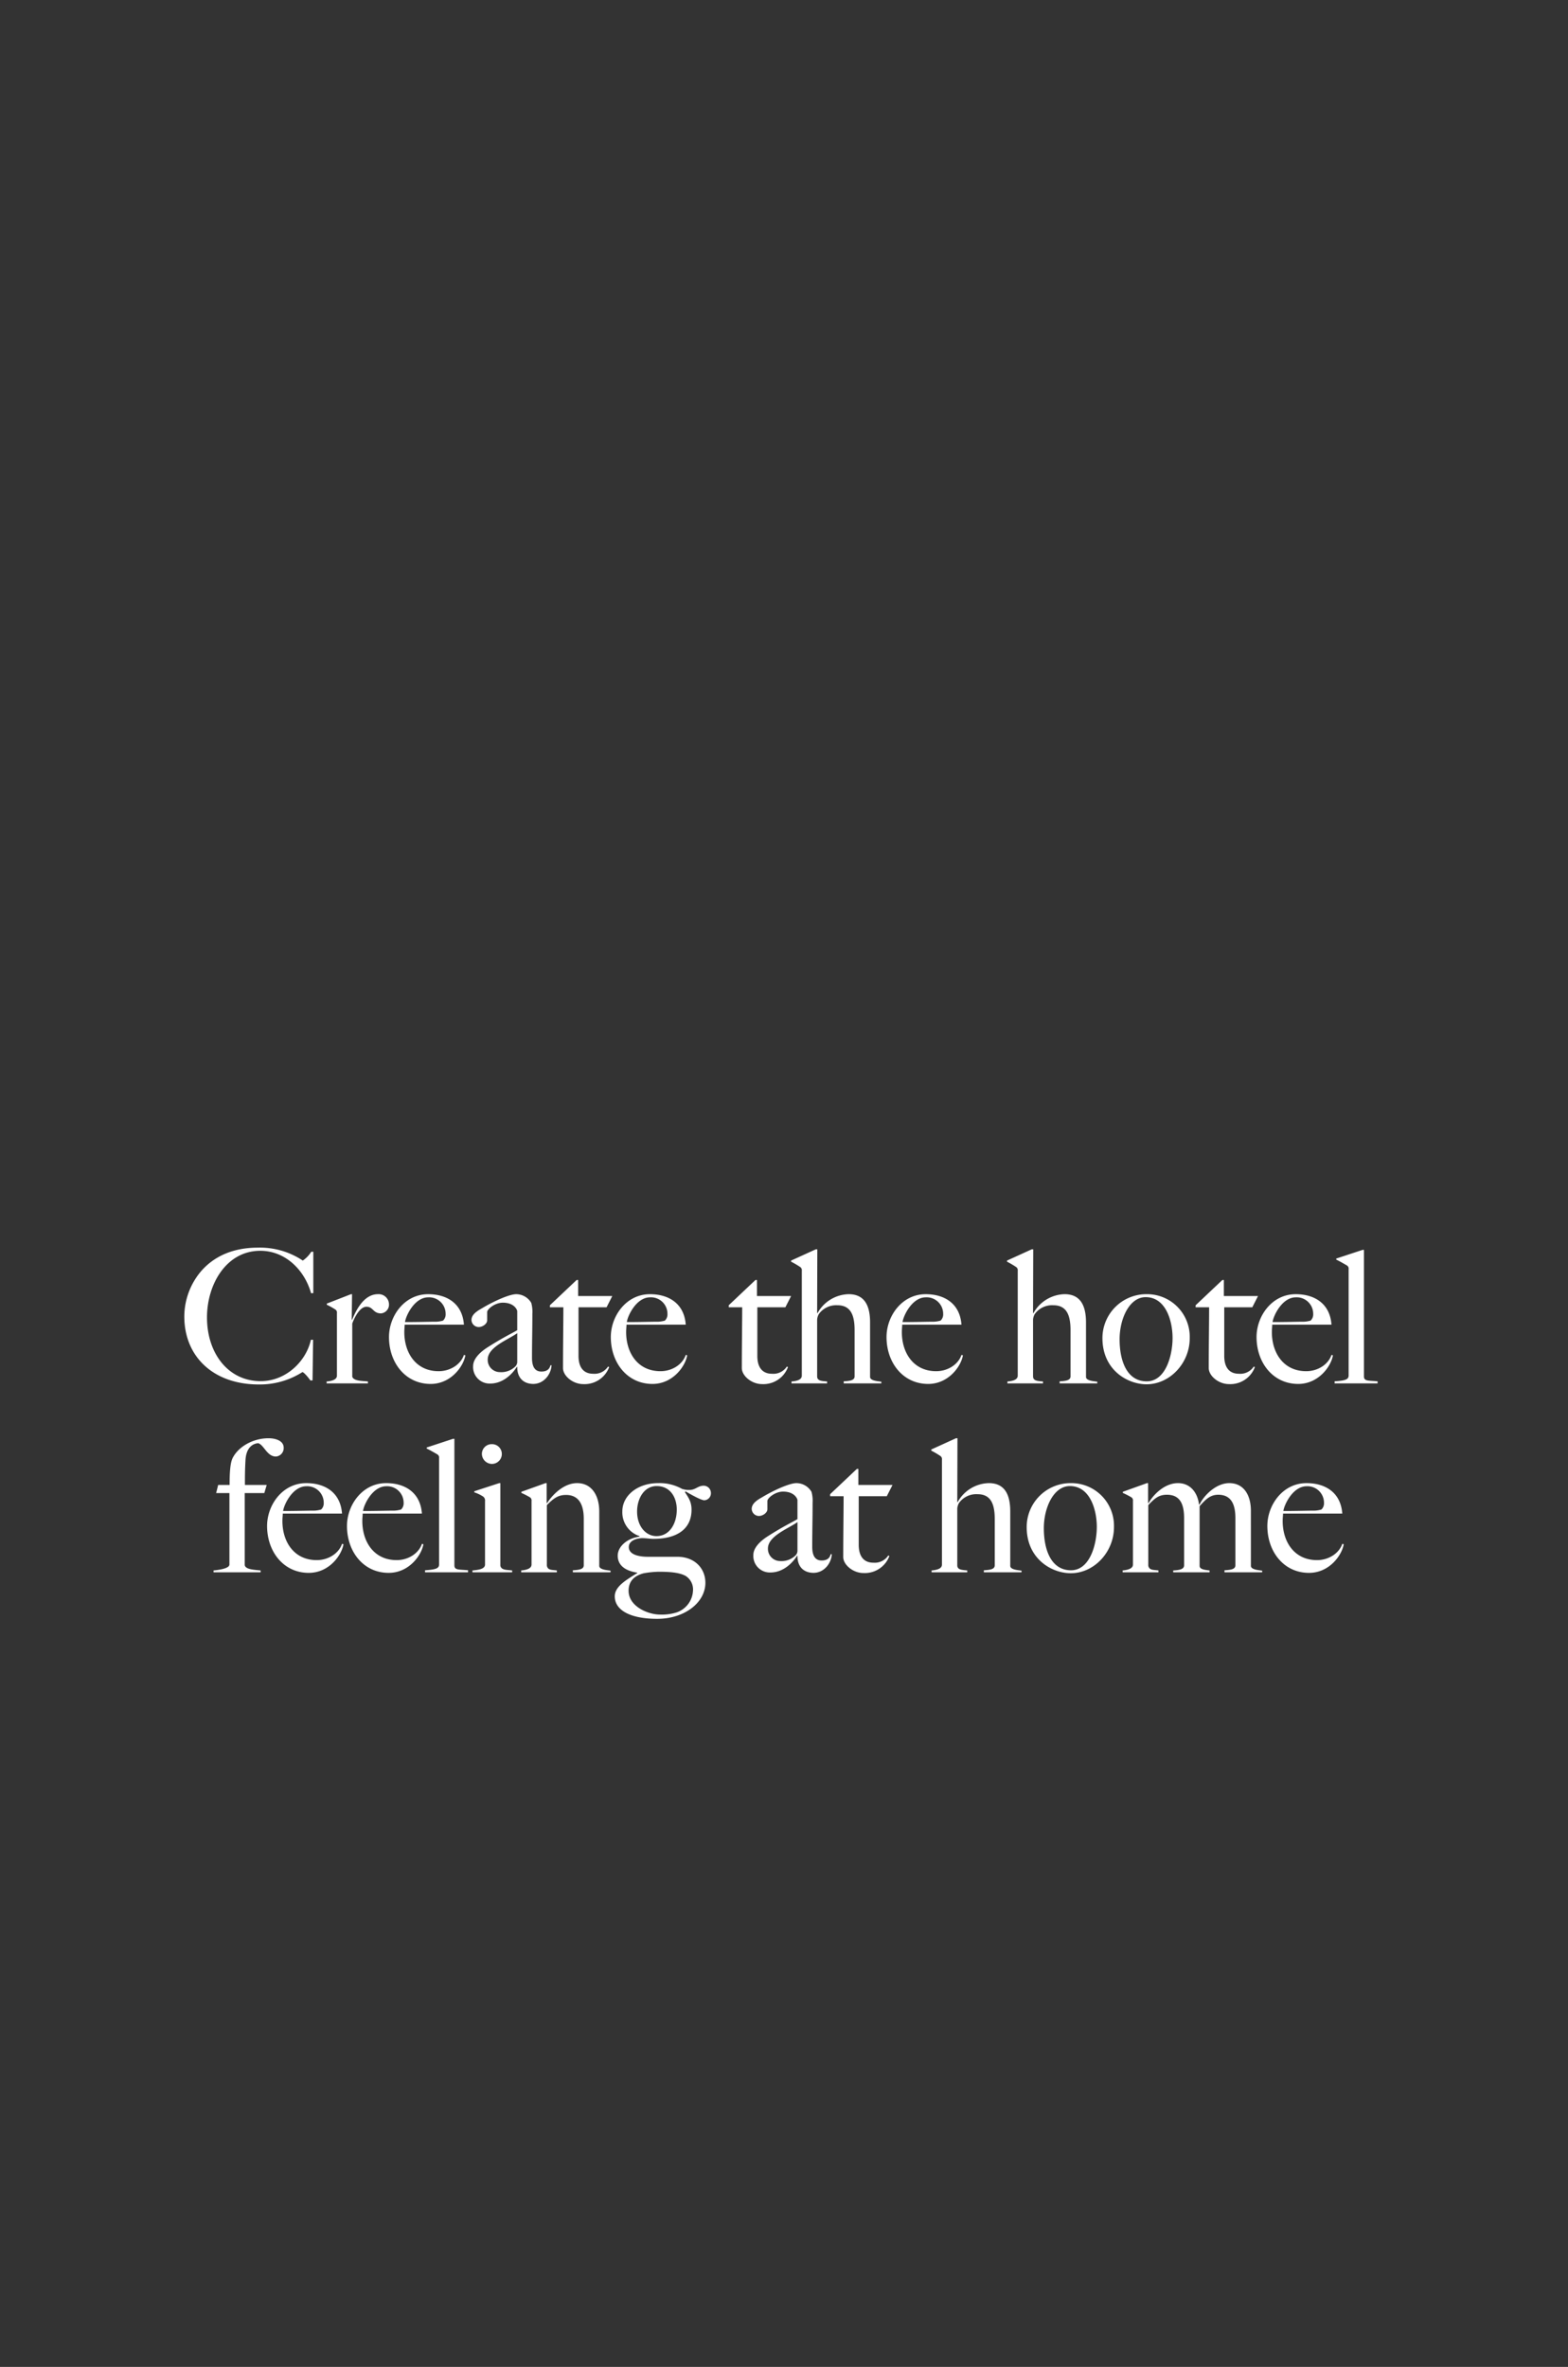 <svg xmlns="http://www.w3.org/2000/svg" width="515" height="777" viewBox="0 0 515 777">
  <rect x="0" y="0" width="515" height="777" fill="#333333" stroke="none"/>
  <g id="Group_13" data-name="Group 13" transform="translate(-336 -1031)">
    <g id="Group_11" data-name="Group 11">
      <rect id="Rectangle_7" data-name="Rectangle 7" width="515" height="777" transform="translate(336 1031)" fill="#d18686" opacity="0.003"/>
      <path id="Path_12" data-name="Path 12" d="M-373.269-79.9V-93.481h-.667a9.662,9.662,0,0,1-2.788,2.909,25.271,25.271,0,0,0-14.79-4.243c-10.607,0-17.093,4.849-20.548,10.365a23.093,23.093,0,0,0-3.576,12.244c0,13.032,9.4,22.306,24.488,22.306a26.014,26.014,0,0,0,14.3-4.061c.364,0,1.637,1.334,2.606,2.728h.727l.182-13.335h-.727c-1.515,6.971-8.122,13.578-16.487,13.578-10.729,0-17.639-9.213-17.639-20.912,0-10.911,6.364-21.882,17.517-21.882,8.122,0,14.487,6.183,16.669,13.941Zm24.852,3.576a3.382,3.382,0,0,0-3.637-3.213c-5.092,0-7.637,6.486-8.486,8.425h-.121l.121-8.425h-.364l-7.94,3.091v.364a27.512,27.512,0,0,1,2.728,1.515,1.222,1.222,0,0,1,.606,1.273v20.488c0,1.273-1.515,1.758-3.394,1.94v.606h13.578v-.606c-1.637-.242-4.607-.061-5.152-1.576V-69.9c.909-2.485,2.667-5.516,4.667-5.516,2.243,0,2.121,2.182,4.789,2.182A2.879,2.879,0,0,0-348.417-76.328Zm25.094,16.851-.485-.121c-.97,2.97-4.3,5.334-8.3,5.334-7.456,0-11.274-6-11.274-12.85,0-.909.121-1.818.121-2.425h19.457c-.485-6.789-5.395-10-11.759-10-7.819,0-12.85,7.213-12.85,14.062,0,8.425,5.395,15.4,13.7,15.4C-328.051-50.082-323.929-55.84-323.323-59.477Zm-6.486-13.578a2.783,2.783,0,0,1-.849,2.182,9.2,9.2,0,0,1-3.091.364c-3.758.061-5.758.121-9.4.121.242-2,3.091-8.122,7.637-8.122A5.419,5.419,0,0,1-329.808-73.055ZM-295.016-56.2h-.364c-.3,1.212-1.091,2.061-2.97,2.061-1.576,0-3.091-.849-3.091-4.485,0-5.516.121-8.728.121-14.487a10.876,10.876,0,0,0-.364-3.576,5.758,5.758,0,0,0-4.97-2.849c-2.061,0-6.91,2.061-11.092,4.546-1.334.788-3.576,1.94-3.576,3.94a2.4,2.4,0,0,0,2.364,2.3c1.334,0,2.788-1.091,2.788-2.182v-2.728c0-.97,2.546-3.091,5.152-3.091,3.819,0,4.728,2.425,4.728,2.788v6.243c-1.7,1.03-4.425,2.243-9.759,5.637-2.667,1.7-4.728,3.879-4.728,6.122A5.413,5.413,0,0,0-315.14-50.2c4.3,0,7.395-3.334,8.728-5.516l.121.061c0,4.061,2.546,5.576,5.273,5.576C-297.622-50.082-295.2-53.113-295.016-56.2Zm-11.274-1.212a2.169,2.169,0,0,1-.727,1.7,6.59,6.59,0,0,1-5.031,1.758,4.008,4.008,0,0,1-3.94-4.122c0-4.122,6.789-6.546,9.7-8.668Zm31.216-21.518h-11.214v-5.273h-.485l-8.789,8.3v.667h4.425c0,5.273-.121,12.365-.121,19.942,0,2.606,3.273,5.273,6.607,5.273A8.608,8.608,0,0,0-276.1-55.6l-.364-.182a5.311,5.311,0,0,1-4.91,2.364c-2.849,0-4.789-1.758-4.789-5.88V-75.237h9.213Zm24.609,19.457-.485-.121c-.97,2.97-4.3,5.334-8.3,5.334-7.456,0-11.274-6-11.274-12.85,0-.909.121-1.818.121-2.425h19.457c-.485-6.789-5.395-10-11.759-10-7.819,0-12.85,7.213-12.85,14.062,0,8.425,5.395,15.4,13.7,15.4C-255.193-50.082-251.071-55.84-250.465-59.477Zm-6.486-13.578a2.783,2.783,0,0,1-.849,2.182,9.2,9.2,0,0,1-3.091.364c-3.758.061-5.758.121-9.4.121.242-2,3.091-8.122,7.637-8.122A5.419,5.419,0,0,1-256.95-73.055Zm40.611-5.88h-11.214v-5.273h-.485l-8.789,8.3v.667h4.425c0,5.273-.121,12.365-.121,19.942,0,2.606,3.273,5.273,6.607,5.273a8.608,8.608,0,0,0,8.547-5.576l-.364-.182a5.311,5.311,0,0,1-4.91,2.364c-2.849,0-4.789-1.758-4.789-5.88V-75.237h9.213Zm29.64,28.67v-.546c-1.394-.182-3.7-.364-3.7-1.576V-70.266c0-5.334-1.7-9.274-7.031-9.274A12.022,12.022,0,0,0-207.671-73.3l-.121-.061.061-20.912h-.485l-8.122,3.7v.364a28.745,28.745,0,0,1,2.91,1.7,1.267,1.267,0,0,1,.606,1.273v34.429c0,1.334-1.515,1.758-3.394,1.94v.606h11.7v-.606c-1.758-.182-3.273-.182-3.273-1.7V-71.176a4.306,4.306,0,0,1,.546-1.818,7,7,0,0,1,6.122-2.909c4.485,0,5.637,3.455,5.637,8.183v15.154c0,1.273-1.394,1.515-3.576,1.637v.667Zm26.791-9.213-.485-.121c-.97,2.97-4.3,5.334-8.3,5.334-7.456,0-11.274-6-11.274-12.85,0-.909.121-1.818.121-2.425h19.457c-.485-6.789-5.395-10-11.759-10-7.819,0-12.85,7.213-12.85,14.062,0,8.425,5.395,15.4,13.7,15.4C-164.635-50.082-160.513-55.84-159.907-59.477Zm-6.486-13.578a2.783,2.783,0,0,1-.849,2.182,9.2,9.2,0,0,1-3.091.364c-3.758.061-5.758.121-9.4.121.242-2,3.091-8.122,7.637-8.122A5.419,5.419,0,0,1-166.393-73.055Zm50.613,22.791v-.546c-1.394-.182-3.7-.364-3.7-1.576V-70.266c0-5.334-1.7-9.274-7.031-9.274A12.022,12.022,0,0,0-136.753-73.3l-.121-.061.061-20.912h-.485l-8.122,3.7v.364a28.741,28.741,0,0,1,2.909,1.7,1.267,1.267,0,0,1,.606,1.273v34.429c0,1.334-1.515,1.758-3.394,1.94v.606h11.7v-.606c-1.758-.182-3.273-.182-3.273-1.7V-71.176a4.306,4.306,0,0,1,.546-1.818,7,7,0,0,1,6.122-2.909c4.485,0,5.637,3.455,5.637,8.183v15.154c0,1.273-1.394,1.515-3.576,1.637v.667Zm30.368-14.85A14,14,0,0,0-99.475-79.54a14.416,14.416,0,0,0-14.608,14.426c0,10.426,8.183,15.154,14.487,15.154C-91.959-49.961-85.412-56.871-85.412-65.114Zm-5.637-.061c0,5.7-2.243,14.244-8.486,14.244-6.364,0-8.91-6.425-8.91-13.82,0-6.728,3.213-13.82,8.547-13.82C-93.232-78.57-91.05-70.691-91.05-65.175Zm28.064-13.759H-74.2v-5.273h-.485l-8.789,8.3v.667h4.425c0,5.273-.121,12.365-.121,19.942,0,2.606,3.273,5.273,6.607,5.273A8.608,8.608,0,0,0-64.016-55.6l-.364-.182a5.311,5.311,0,0,1-4.91,2.364c-2.849,0-4.789-1.758-4.789-5.88V-75.237h9.213Zm24.609,19.457-.485-.121c-.97,2.97-4.3,5.334-8.3,5.334-7.456,0-11.274-6-11.274-12.85,0-.909.121-1.818.121-2.425h19.457c-.485-6.789-5.395-10-11.759-10-7.819,0-12.85,7.213-12.85,14.062,0,8.425,5.395,15.4,13.7,15.4C-43.1-50.082-38.982-55.84-38.376-59.477Zm-6.486-13.578a2.783,2.783,0,0,1-.849,2.182,9.2,9.2,0,0,1-3.091.364c-3.758.061-5.758.121-9.4.121.242-2,3.091-8.122,7.637-8.122A5.419,5.419,0,0,1-44.862-73.055Zm21.154,22.791v-.667c-3.091-.3-4.485,0-4.485-1.637V-94.088h-.424l-8.668,2.849v.364c.97.424,2.728,1.455,3.455,1.879a1.222,1.222,0,0,1,.606,1.273V-52.87c0,1.273-.909,1.7-4.607,1.94v.667ZM-383-29.154c0-2.243-2.606-3.091-4.97-3.091-5.213,0-10,2.849-11.82,6.546-.849,1.758-.97,5.395-.97,8.789h-3.758l-.667,2.667h4.364V9.214c0,1.273-3.334,1.758-5.213,1.94v.606h15.457v-.606c-2.425-.242-4.97-.364-5.213-1.758V-14.243h6.425l.788-2.667h-7.152c0-2.909,0-4.789.182-8.062.242-5.031,3.273-5.637,4.243-5.637,1.879.667,2.849,4.364,5.758,4.364A2.767,2.767,0,0,0-383-29.154Zm19.639,31.7-.485-.121c-.97,2.97-4.3,5.334-8.3,5.334-7.456,0-11.274-6-11.274-12.85,0-.909.121-1.818.121-2.425h19.457c-.485-6.789-5.395-10-11.759-10-7.819,0-12.85,7.213-12.85,14.062,0,8.425,5.395,15.4,13.7,15.4C-368.086,11.942-363.964,6.184-363.358,2.547Zm-6.486-13.578a2.783,2.783,0,0,1-.849,2.182,9.2,9.2,0,0,1-3.091.364c-3.758.061-5.758.121-9.4.121.242-2,3.091-8.122,7.637-8.122A5.419,5.419,0,0,1-369.844-11.031Zm32.732,13.578-.485-.121c-.97,2.97-4.3,5.334-8.3,5.334-7.456,0-11.274-6-11.274-12.85,0-.909.121-1.818.121-2.425H-337.6c-.485-6.789-5.395-10-11.759-10-7.819,0-12.85,7.213-12.85,14.062,0,8.425,5.395,15.4,13.7,15.4C-341.84,11.942-337.719,6.184-337.112,2.547ZM-343.6-11.031a2.783,2.783,0,0,1-.849,2.182,9.2,9.2,0,0,1-3.091.364c-3.758.061-5.758.121-9.4.121.242-2,3.091-8.122,7.637-8.122A5.419,5.419,0,0,1-343.6-11.031Zm21.154,22.791v-.667c-3.091-.3-4.485,0-4.485-1.637V-32.064h-.424l-8.668,2.849v.364c.97.424,2.728,1.455,3.455,1.879a1.222,1.222,0,0,1,.606,1.273V9.154c0,1.273-.909,1.7-4.607,1.94v.667Zm11.092-38.854a3.209,3.209,0,0,0-3.273-3.213,3.209,3.209,0,0,0-3.273,3.213,3.339,3.339,0,0,0,3.273,3.273A3.26,3.26,0,0,0-311.351-27.094Zm3.394,38.854v-.606c-1.637-.242-3.576,0-3.879-1.576V-17.517h-.364l-8.183,2.667v.364a11.84,11.84,0,0,1,2.909,1.394,1.6,1.6,0,0,1,.606,1.515V9.214c0,1.515-2.243,1.758-4.122,1.94v.606Zm32.307,0v-.546c-1.394-.182-3.7-.364-3.7-1.576V-8.182c0-5.455-2.606-9.335-7.274-9.335-4.364,0-8.122,3.819-9.88,6.607l-.121-.061v-6.546h-.364l-7.94,2.849v.364A28.283,28.283,0,0,1-302.2-12.91a1.222,1.222,0,0,1,.606,1.273V9.214c0,1.273-1.515,1.758-3.394,1.94v.606h11.7v-.606c-1.637-.242-2.97,0-3.273-1.576V-10.3c2.182-2.182,3.637-3.334,6.3-3.334,4.182,0,5.819,3.152,5.819,7.819V9.457c0,1.273-1.394,1.515-3.576,1.637v.667Zm32.974-25.943a2.394,2.394,0,0,0-2.364-2.485c-1.94,0-2.667,1.394-4.667,1.394a7.067,7.067,0,0,1-2.485-.364,15.091,15.091,0,0,0-7.819-1.879c-6.789,0-11.759,4.122-11.759,9.274A8.216,8.216,0,0,0-266.133-.12V.062c-4,.485-7.152,3.213-7.152,6.243,0,3.091,2.364,4.97,6.425,5.576V12c-3.334,2.121-7.395,4.3-7.395,7.637,0,4.607,5.152,7.395,13.941,7.395,9.153,0,15.82-5.455,15.82-11.82,0-4.789-3.576-8.547-9.213-8.547h-9.7c-2.728,0-6.243-.606-6.243-3.213,0-1.637,1.637-2.728,4.243-2.909,1.576,0,2.728.242,3.819.242,7.759,0,12.547-3.213,12.547-9.577,0-2.546-.97-3.94-2.182-5.758l.242-.242c1.94,1.152,5.152,2.909,6.122,2.909A2.279,2.279,0,0,0-242.676-14.183Zm-11.214,5.395c0,4.485-2.3,8.668-6.668,8.668-3.516,0-6.364-3.273-6.364-8.062,0-4.243,2.3-8.365,6.425-8.365C-256.071-16.547-253.889-12.91-253.889-8.788Zm5.334,26.488a7.949,7.949,0,0,1-5.334,7.213,16.209,16.209,0,0,1-5.455.727c-4,0-10.365-2.667-10.365-7.819,0-2.546,1.212-4.788,5.031-5.758a32.562,32.562,0,0,1,4.789-.485c4.667,0,7.092.424,8.85,1.334A5.24,5.24,0,0,1-248.555,17.7Zm45.582-11.88h-.364c-.3,1.212-1.091,2.061-2.97,2.061-1.576,0-3.091-.849-3.091-4.485,0-5.516.121-8.728.121-14.487a10.876,10.876,0,0,0-.364-3.576,5.758,5.758,0,0,0-4.97-2.849c-2.061,0-6.91,2.061-11.092,4.546-1.334.788-3.576,1.94-3.576,3.94a2.4,2.4,0,0,0,2.364,2.3c1.334,0,2.788-1.091,2.788-2.182v-2.728c0-.97,2.546-3.091,5.152-3.091,3.819,0,4.728,2.425,4.728,2.788V-5.7c-1.7,1.03-4.425,2.243-9.759,5.637-2.667,1.7-4.728,3.879-4.728,6.122a5.413,5.413,0,0,0,5.637,5.758c4.3,0,7.395-3.334,8.728-5.516l.121.061c0,4.061,2.546,5.576,5.273,5.576C-205.58,11.942-203.155,8.911-202.973,5.82Zm-11.274-1.212a2.169,2.169,0,0,1-.727,1.7,6.59,6.59,0,0,1-5.031,1.758,4.008,4.008,0,0,1-3.94-4.122c0-4.122,6.789-6.546,9.7-8.668Zm31.216-21.518h-11.214v-5.273h-.485l-8.789,8.3v.667h4.425c0,5.273-.121,12.365-.121,19.942,0,2.606,3.273,5.273,6.607,5.273a8.608,8.608,0,0,0,8.547-5.576l-.364-.182a5.311,5.311,0,0,1-4.91,2.364c-2.849,0-4.789-1.758-4.789-5.88V-13.213h9.213Zm42.369,28.67v-.546c-1.394-.182-3.7-.364-3.7-1.576V-8.243c0-5.334-1.7-9.274-7.031-9.274a12.022,12.022,0,0,0-10.244,6.243l-.121-.061.061-20.912h-.485l-8.122,3.7v.364a28.745,28.745,0,0,1,2.909,1.7,1.267,1.267,0,0,1,.606,1.273V9.214c0,1.334-1.515,1.758-3.394,1.94v.606h11.7v-.606c-1.758-.182-3.273-.182-3.273-1.7V-9.152a4.306,4.306,0,0,1,.546-1.818,7,7,0,0,1,6.122-2.909c4.485,0,5.637,3.455,5.637,8.183V9.457c0,1.273-1.394,1.515-3.576,1.637v.667Zm30.368-14.85a14,14,0,0,0-14.062-14.426A14.416,14.416,0,0,0-138.965-3.09c0,10.426,8.183,15.154,14.487,15.154C-116.841,12.063-110.295,5.153-110.295-3.09Zm-5.637-.061c0,5.7-2.243,14.244-8.486,14.244-6.364,0-8.91-6.425-8.91-13.82,0-6.728,3.213-13.82,8.547-13.82C-118.114-16.547-115.932-8.667-115.932-3.151Zm54.31,14.911v-.546c-1.394-.182-3.7-.364-3.7-1.576V-8.424c0-5.273-2.425-9.092-7.092-9.092-4.364,0-8.365,4.061-9.759,7.031h-.182c-.546-4.243-3.091-7.031-6.91-7.031-4.364,0-8.062,3.7-9.7,6.607l-.121-.061v-6.546h-.364l-7.94,2.849v.364a28.288,28.288,0,0,1,2.728,1.394,1.222,1.222,0,0,1,.606,1.273V9.214c0,1.273-1.515,1.758-3.394,1.94v.606h11.759v-.606c-1.637-.242-3.031,0-3.334-1.576V-10.3C-96.9-12.546-95.565-13.7-92.9-13.7c4.182,0,5.637,2.909,5.637,7.637V9.457c0,1.273-1.394,1.576-3.576,1.7v.606H-78.9v-.606c-1.394-.182-3.273-.3-3.273-1.515V-9.94c1.94-2.182,3.455-3.758,6.122-3.758,4.182,0,5.637,3.031,5.637,7.7V9.457c0,1.273-1.394,1.515-3.576,1.637v.667ZM-34.83,2.547l-.485-.121c-.97,2.97-4.3,5.334-8.3,5.334-7.456,0-11.274-6-11.274-12.85,0-.909.121-1.818.121-2.425h19.457c-.485-6.789-5.395-10-11.759-10-7.819,0-12.85,7.213-12.85,14.062,0,8.425,5.395,15.4,13.7,15.4C-39.558,11.942-35.436,6.184-34.83,2.547Zm-6.486-13.578a2.783,2.783,0,0,1-.849,2.182,9.2,9.2,0,0,1-3.091.364c-3.758.061-5.758.121-9.4.121.242-2,3.091-8.122,7.637-8.122A5.419,5.419,0,0,1-41.316-11.031Z" transform="translate(812.173 1535.39)" fill="#fff"/>
    </g>
  </g>
</svg>

